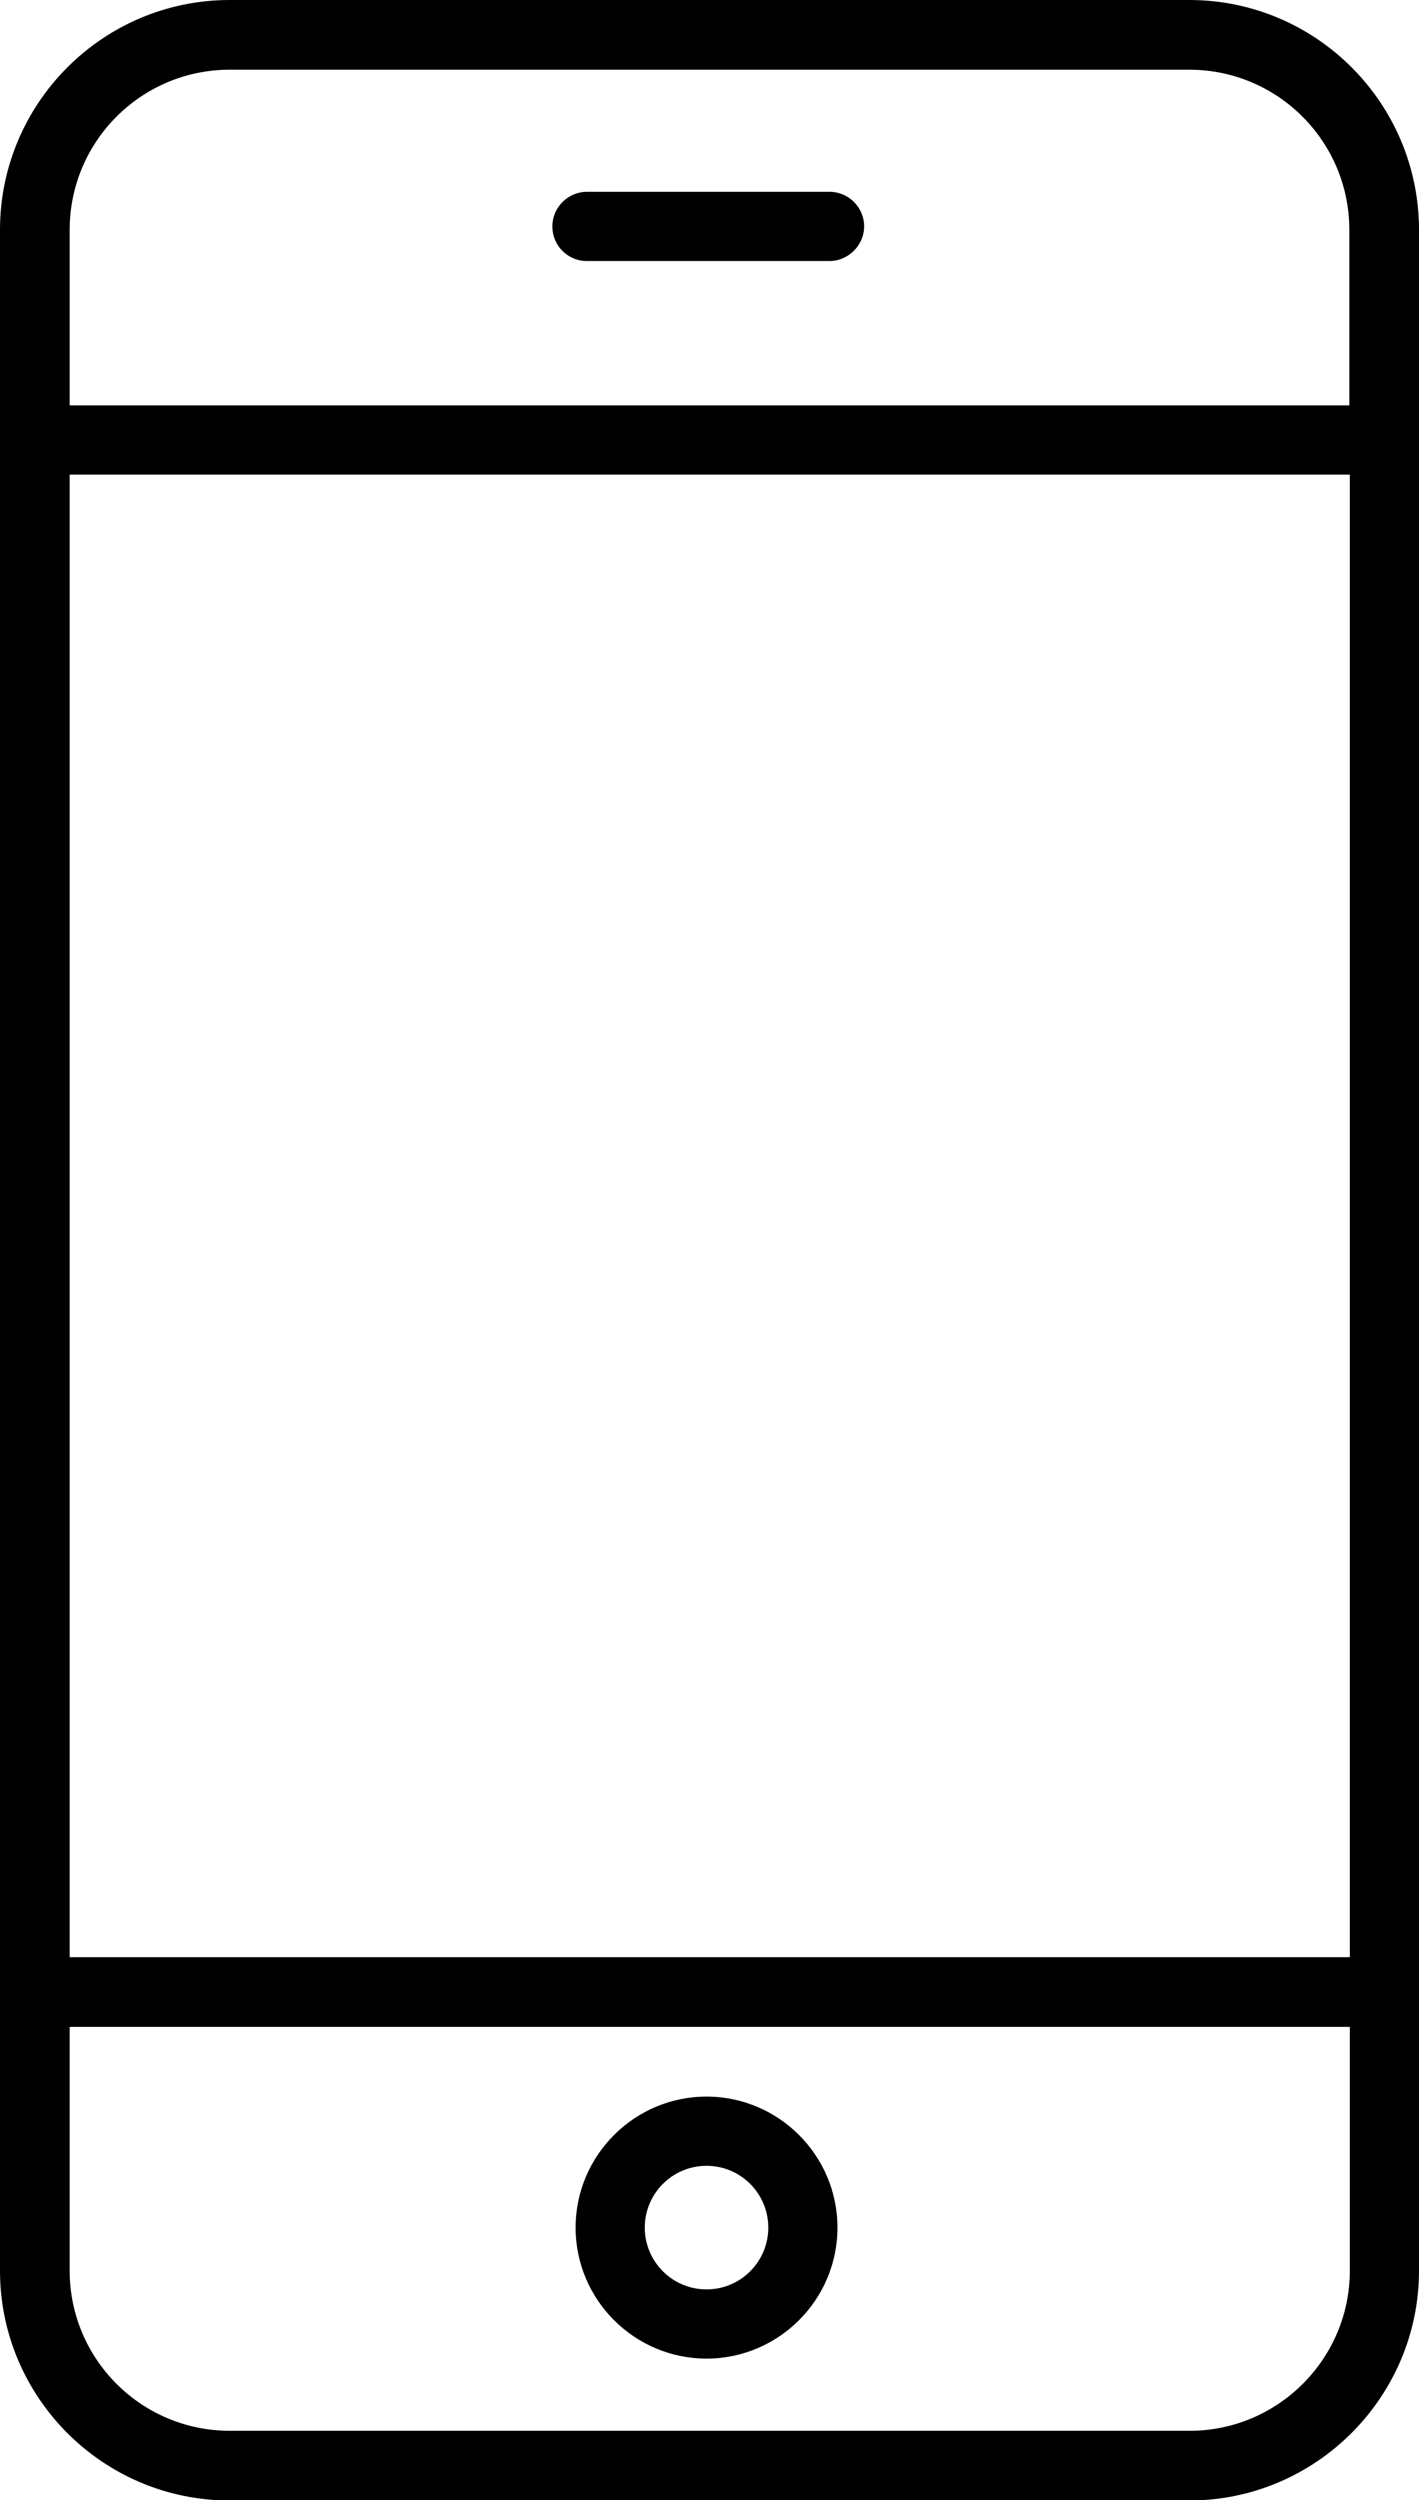 <?xml version="1.0" encoding="UTF-8"?><svg id="Calque_1" xmlns="http://www.w3.org/2000/svg" width="28.72" height="50.57" viewBox="0 0 28.72 50.57"><path d="M14.3,46.31c-.69,0-1.25-.56-1.25-1.25s.56-1.25,1.25-1.25,1.25.56,1.25,1.25-.56,1.25-1.25,1.25M14.3,42.41c-1.46,0-2.65,1.19-2.65,2.65s1.19,2.65,2.65,2.65,2.65-1.19,2.65-2.65-1.19-2.65-2.65-2.65M11.18,4.58c0-.39.32-.7.7-.7h4.91c.39,0,.7.32.7.7s-.32.7-.7.7h-4.91c-.39,0-.7-.31-.7-.7M24.07,49.17H4.65c-1.79,0-3.24-1.45-3.24-3.24v-4.93h25.91v4.93c0,1.79-1.46,3.24-3.24,3.24M4.65,1.41h19.42c1.79,0,3.24,1.45,3.24,3.24v3.55H1.41v-3.55c0-1.79,1.45-3.24,3.24-3.24M1.41,9.6h25.91v29.99H1.41V9.6ZM24.07,0H4.65C2.08,0,0,2.09,0,4.65v41.28c0,2.56,2.08,4.65,4.65,4.65h19.42c2.56,0,4.65-2.09,4.65-4.65V4.65C28.72,2.09,26.64,0,24.07,0h0Z" style="fill:#000; stroke-width:0px;"/></svg>